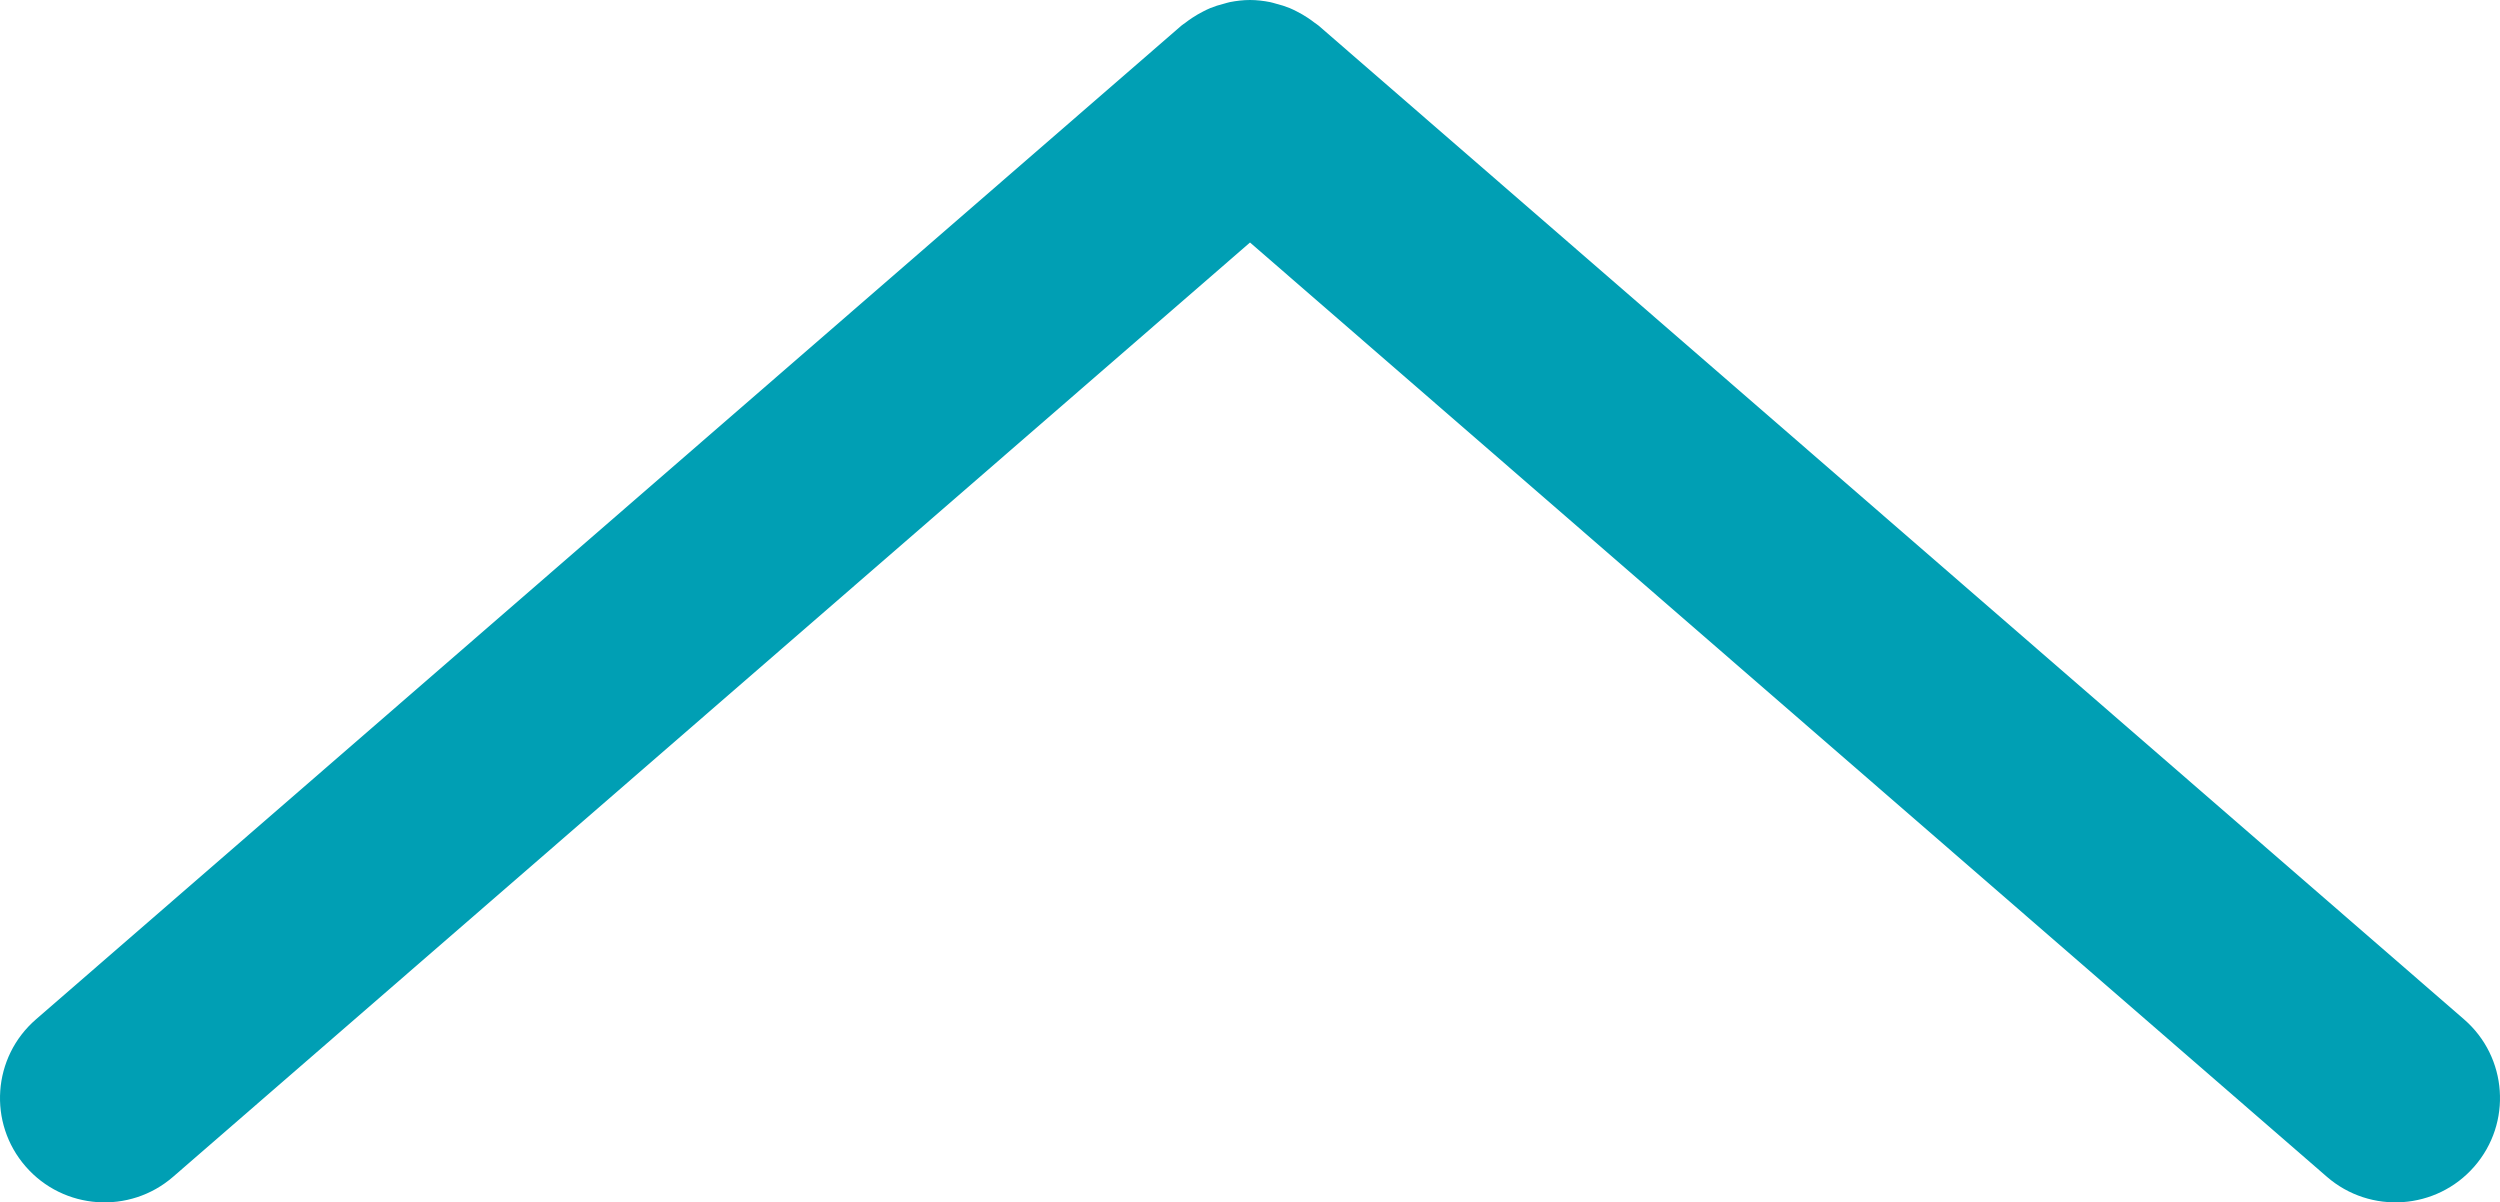 <?xml version="1.0" encoding="utf-8"?>
<!-- Generator: Adobe Illustrator 16.0.2, SVG Export Plug-In . SVG Version: 6.00 Build 0)  -->
<!DOCTYPE svg PUBLIC "-//W3C//DTD SVG 1.1//EN" "http://www.w3.org/Graphics/SVG/1.1/DTD/svg11.dtd">
<svg version="1.1" id="Layer_1" xmlns="http://www.w3.org/2000/svg" xmlns:xlink="http://www.w3.org/1999/xlink" x="0px" y="0px"
	 width="420px" height="202px" viewBox="0 0 420 202" enable-background="new 0 0 420 202" xml:space="preserve">
<g id="Layer_2" display="none">
	<rect y="-109" display="inline" fill="#6D6968" width="420" height="420"/>
</g>
<g id="Layer_3" display="none">
	<g display="inline">
		<path fill="#FFFFFF" d="M388.027-10.238c-29.717-47.561-76.174-80.699-130.807-93.313c-40.129-9.268-81.544-6.682-119.759,7.5
			c-5.177,1.922-7.813,7.674-5.896,12.85c1.922,5.18,7.673,7.813,12.853,5.896c34.527-12.816,71.974-15.158,108.302-6.764
			c49.435,11.414,91.465,41.395,118.353,84.426c26.884,43.03,35.403,93.954,23.993,143.394
			c-23.561,102.063-125.764,165.93-227.792,142.358c-49.431-11.411-91.462-41.393-118.349-84.424
			C22.043,158.657,13.524,107.73,24.938,58.29c8.5-36.832,27.559-69.977,55.117-95.852c4.027-3.779,4.227-10.105,0.449-14.133
			c-3.773-4.023-10.105-4.23-14.129-0.447C35.915-23.544,14.853,13.089,5.458,53.794c-12.613,54.644-3.199,110.931,26.516,158.488
			c29.715,47.562,76.168,80.698,130.801,93.313c15.829,3.654,31.657,5.404,47.244,5.404c95.523,0,182.142-65.772,204.524-162.748
			C427.156,93.606,417.738,37.321,388.027-10.238z"/>
		<path fill="#FFFFFF" d="M105.071-59.093c2.641,0,5.195-1.039,7.078-2.92c1.84-1.84,2.918-4.438,2.918-7.078
			c0-2.639-1.078-5.199-2.918-7.037c-3.719-3.76-10.438-3.721-14.152,0c-1.84,1.838-2.922,4.398-2.922,7.037
			c0,2.641,1.082,5.238,2.922,7.078C99.876-60.132,102.431-59.093,105.071-59.093z"/>
		<path fill="#FFFFFF" d="M176.682,188.546c1.891,1.647,4.227,2.453,6.555,2.453c2.789,0,5.57-1.164,7.547-3.438l69.513-79.983
			c0.07-0.08,0.113-0.175,0.18-0.254c0.228-0.277,0.418-0.568,0.609-0.863c0.172-0.265,0.352-0.522,0.496-0.797
			c0.152-0.297,0.273-0.603,0.398-0.906c0.121-0.301,0.246-0.598,0.34-0.905c0.09-0.302,0.141-0.609,0.203-0.918
			c0.063-0.32,0.129-0.64,0.16-0.963c0.03-0.316,0.026-0.634,0.026-0.952s0.004-0.635-0.026-0.951
			c-0.031-0.324-0.099-0.643-0.16-0.963c-0.063-0.309-0.113-0.617-0.203-0.92c-0.094-0.309-0.219-0.604-0.34-0.904
			c-0.125-0.307-0.246-0.611-0.398-0.906c-0.145-0.273-0.324-0.535-0.496-0.797c-0.191-0.297-0.383-0.586-0.609-0.863
			c-0.065-0.082-0.108-0.176-0.18-0.254l-69.513-79.984c-3.625-4.172-9.945-4.606-14.102-0.986
			c-4.172,3.623-4.609,9.938-0.988,14.105l63.813,73.424l-63.813,73.423C172.072,178.609,172.51,184.925,176.682,188.546z"/>
	</g>
</g>
<g id="Layer_4" display="none">
	<g display="inline">
		<path fill="#FFFFFF" d="M315.375-30.764c-1.566-5.297-7.129-8.32-12.43-6.746c-5.293,1.57-8.313,7.135-6.742,12.43
			C298.688-16.697,300-7.678,300,1c0,39.416-58.316,193.809-90,273.262C178.316,194.809,120,40.416,120,1c0-49.627,40.375-90,90-90
			c14.316,0,28.641,3.482,41.418,10.072c4.906,2.527,10.938,0.6,13.469-4.305c2.531-4.91,0.605-10.941-4.305-13.473
			C244.984-104.748,227.492-109,210-109c-60.652,0-110,49.346-110,110c0,56.545,96.629,293.713,100.742,303.781
			c1.535,3.762,5.195,6.219,9.258,6.219c4.063,0,7.723-2.457,9.258-6.219C223.371,294.713,320,57.545,320,1
			C320-9.576,318.402-20.561,315.375-30.764z"/>
		<path fill="#FFFFFF" d="M210-41.492c-27.836,0-50.484,22.65-50.484,50.492S182.164,59.492,210,59.492
			c27.84,0,50.492-22.65,50.492-50.492S237.84-41.492,210-41.492z M210,39.492c-16.809,0-30.484-13.68-30.484-30.492
			S193.191-21.492,210-21.492c16.813,0,30.492,13.68,30.492,30.492S226.813,39.492,210,39.492z"/>
		<path fill="#FFFFFF" d="M287.008-53c2.641,0,5.199-1.08,7.078-2.92c1.84-1.881,2.922-4.441,2.922-7.08
			c0-2.641-1.082-5.201-2.922-7.08c-3.719-3.721-10.438-3.721-14.16,0c-1.84,1.879-2.918,4.439-2.918,7.08
			c0,2.639,1.078,5.199,2.918,7.08C281.809-54.08,284.367-53,287.008-53z"/>
	</g>
</g>
<path fill="#009FB4" d="M4.311,195.971c6.365,7.317,17.472,8.071,24.77,1.73l180.92-156.959L390.92,197.701
	c7.3,6.334,18.404,5.587,24.77-1.73c6.366-7.306,5.592-18.375-1.733-24.723L221.518,4.3c-0.199-0.178-0.433-0.295-0.645-0.466
	c-0.378-0.295-0.761-0.568-1.152-0.828c-0.611-0.403-1.233-0.767-1.873-1.089c-0.396-0.199-0.781-0.397-1.187-0.562
	c-0.741-0.301-1.488-0.533-2.257-0.725c-0.344-0.09-0.674-0.207-1.017-0.274C212.271,0.138,211.141,0,210.008,0h-0.007h-0.007
	c-1.132,0-2.266,0.138-3.383,0.356c-0.343,0.067-0.672,0.185-1.015,0.274c-0.768,0.191-1.517,0.424-2.256,0.725
	c-0.406,0.164-0.791,0.362-1.188,0.562c-0.637,0.322-1.262,0.686-1.872,1.089c-0.391,0.26-0.775,0.533-1.152,0.828
	c-0.213,0.171-0.446,0.288-0.645,0.466L6.046,171.248C-1.281,177.596-2.056,188.665,4.311,195.971z"/>
</svg>
